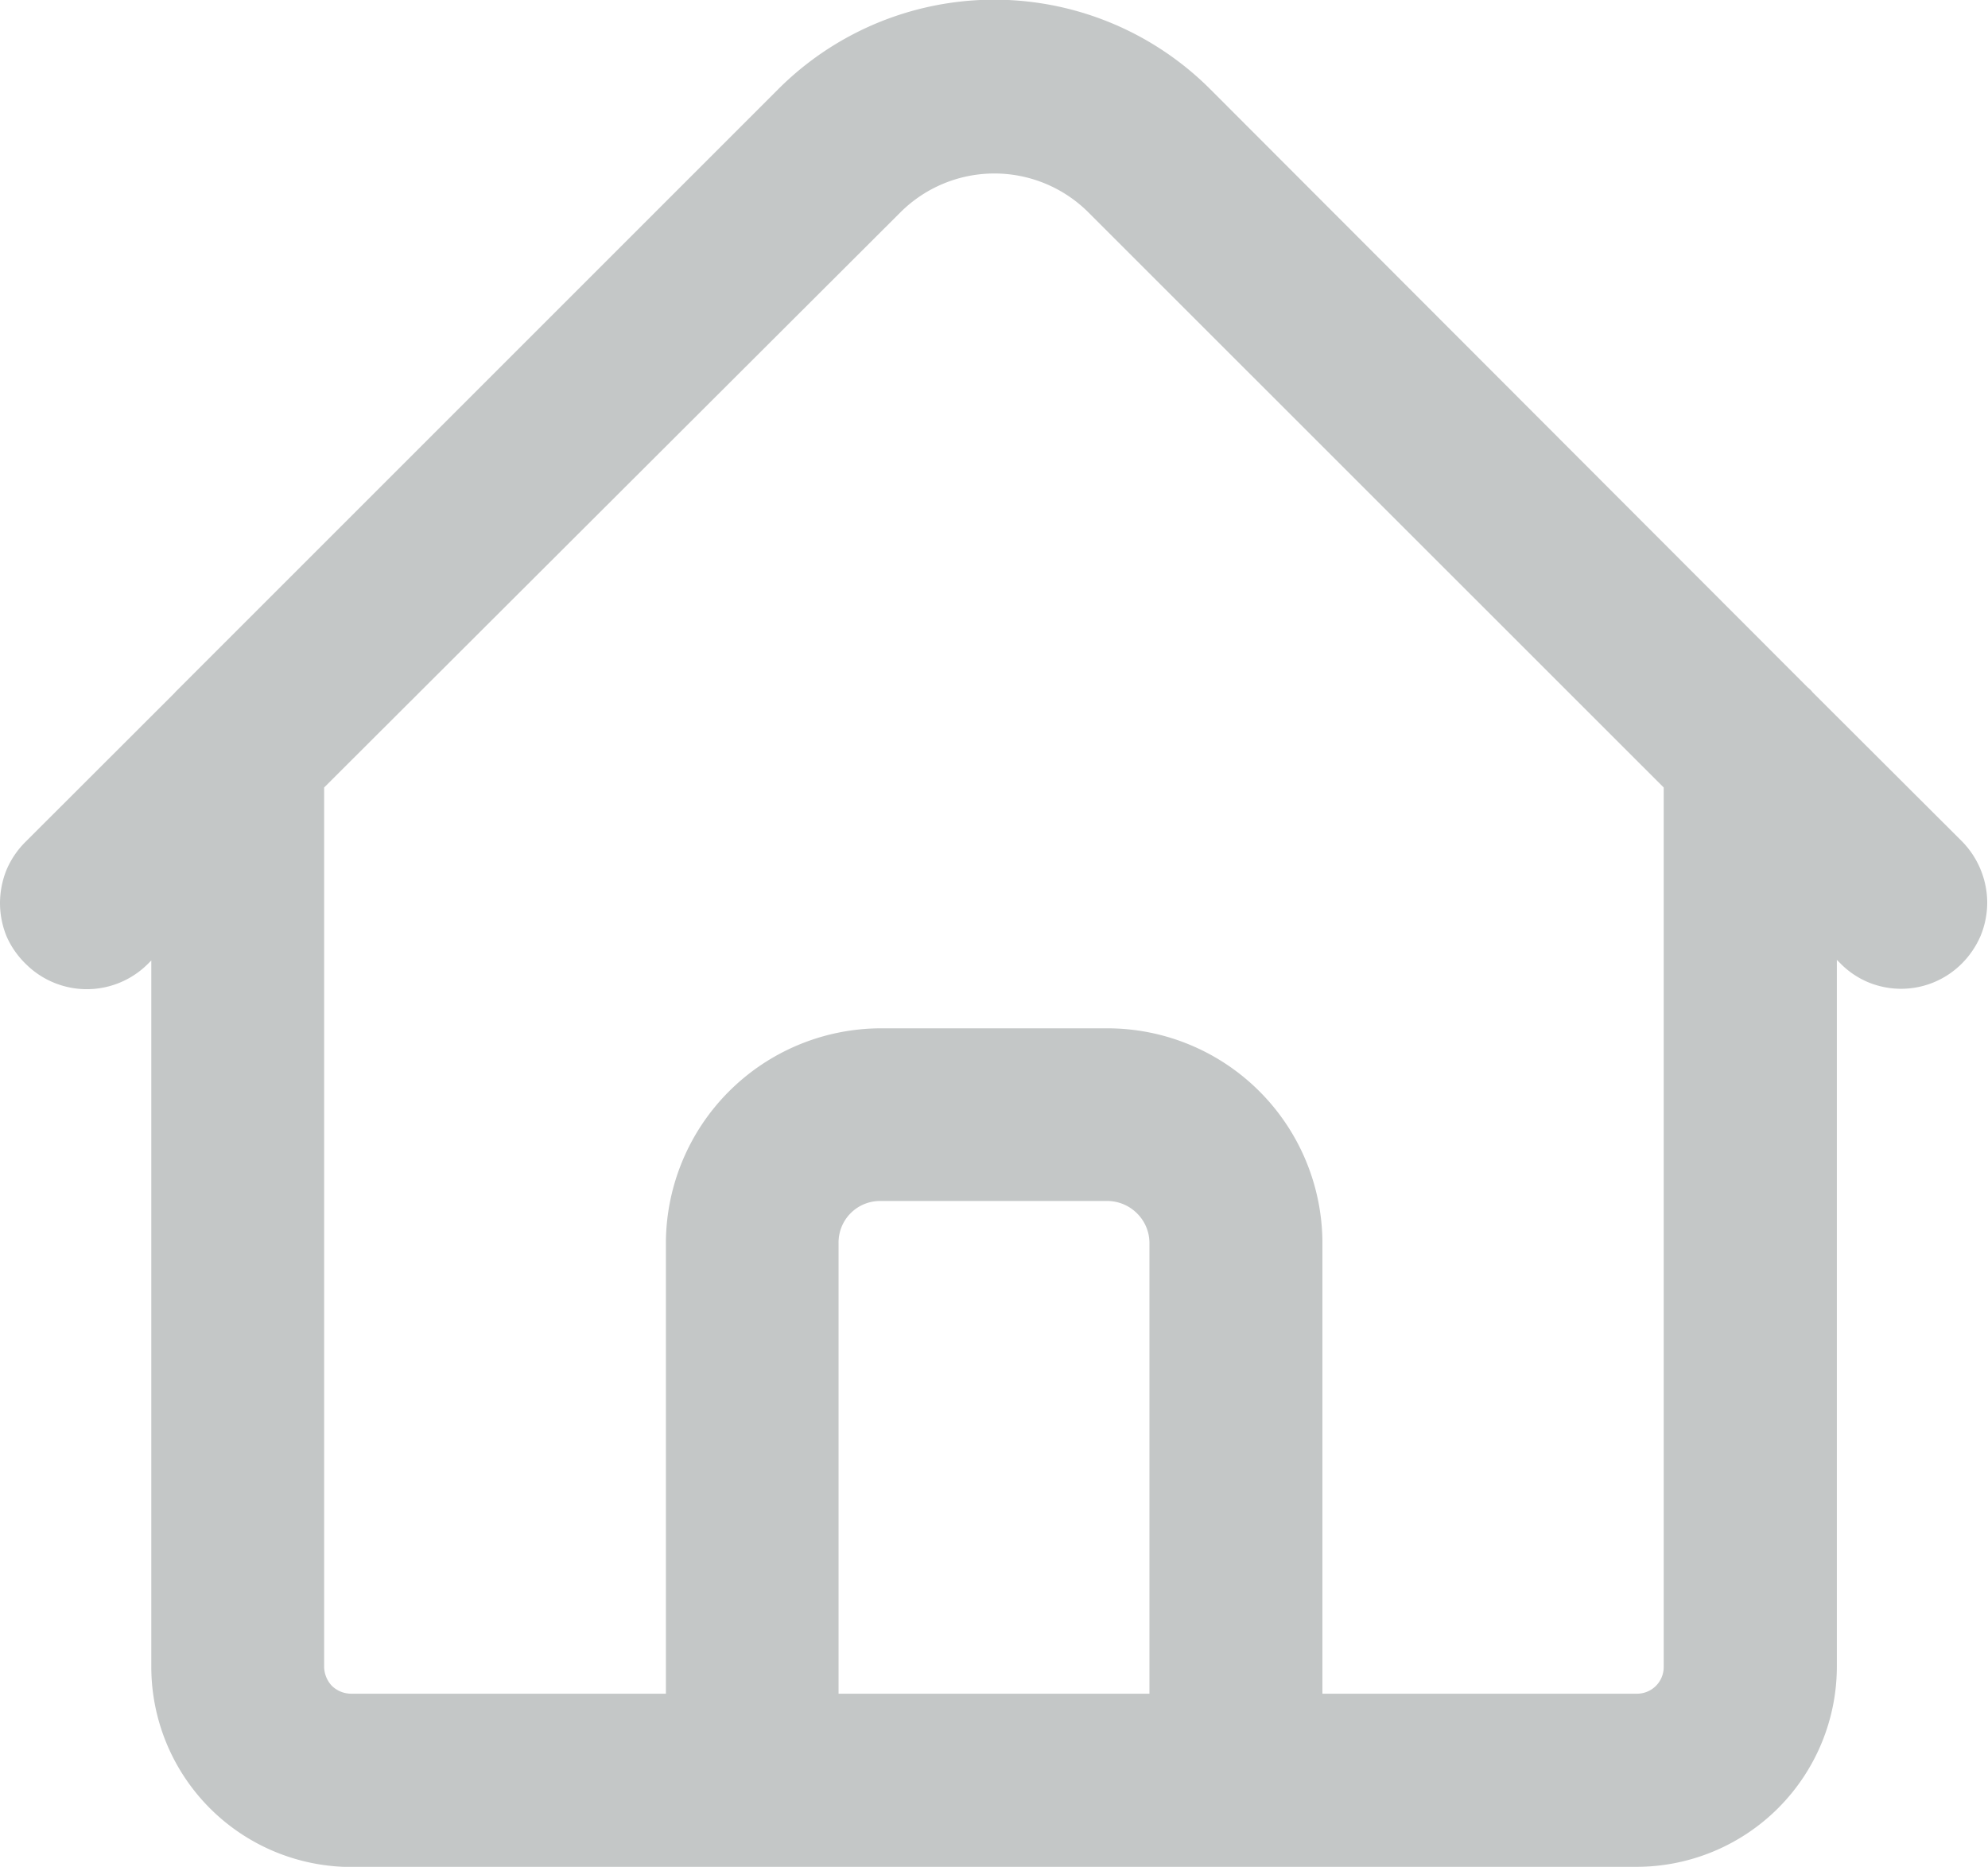 <svg id="Layer_1" data-name="Layer 1" xmlns="http://www.w3.org/2000/svg" viewBox="0 0 127.45 119.69"><defs><style>.cls-1{fill:#c4c7c7;fill-rule:evenodd;}</style></defs><title>home</title><path class="cls-1" d="M74.19,108.9V80a2.67,2.67,0,0,0-.8-1.9,2.7,2.7,0,0,0-1.9-.79H56.94A2.66,2.66,0,0,0,54.26,80V108.9Zm-31,0V80A13.81,13.81,0,0,1,56.94,66.24H71.5A13.79,13.79,0,0,1,85.28,80V108.9h20.15a1.71,1.71,0,0,0,1.73-1.71V50.8L70.25,13.9a8.53,8.53,0,0,0-12,0L21.28,50.8v56.39a1.82,1.82,0,0,0,.5,1.21,1.79,1.79,0,0,0,1.24.5Zm75.32-46.78h0m-13,57.89H23A12.84,12.84,0,0,1,10.2,107.19V61.89l-.23.23,0,0a5.54,5.54,0,0,1-7.81,0v0A5.62,5.62,0,0,1,.92,60.34v0A5.66,5.66,0,0,1,.5,58.21,5.74,5.74,0,0,1,.91,56.1l0,0A5.62,5.62,0,0,1,2.12,54.3v0l9.53-9.52.13-.14,0,0h0L50.36,6.06l0,0h0A19.58,19.58,0,0,1,78.06,6h0v0L116.4,44.39l.14.12,0,0,.08.08.09.11,9.57,9.55a5.64,5.64,0,0,1,1.62,3.93,5.64,5.64,0,0,1-.42,2.12h0a5.7,5.7,0,0,1-1.2,1.78,5.5,5.5,0,0,1-6,1.21,5.45,5.45,0,0,1-1.79-1.21l-.23-.23v45.3A12.85,12.85,0,0,1,105.43,120Z" transform="translate(-0.5 -0.31)"/></svg>